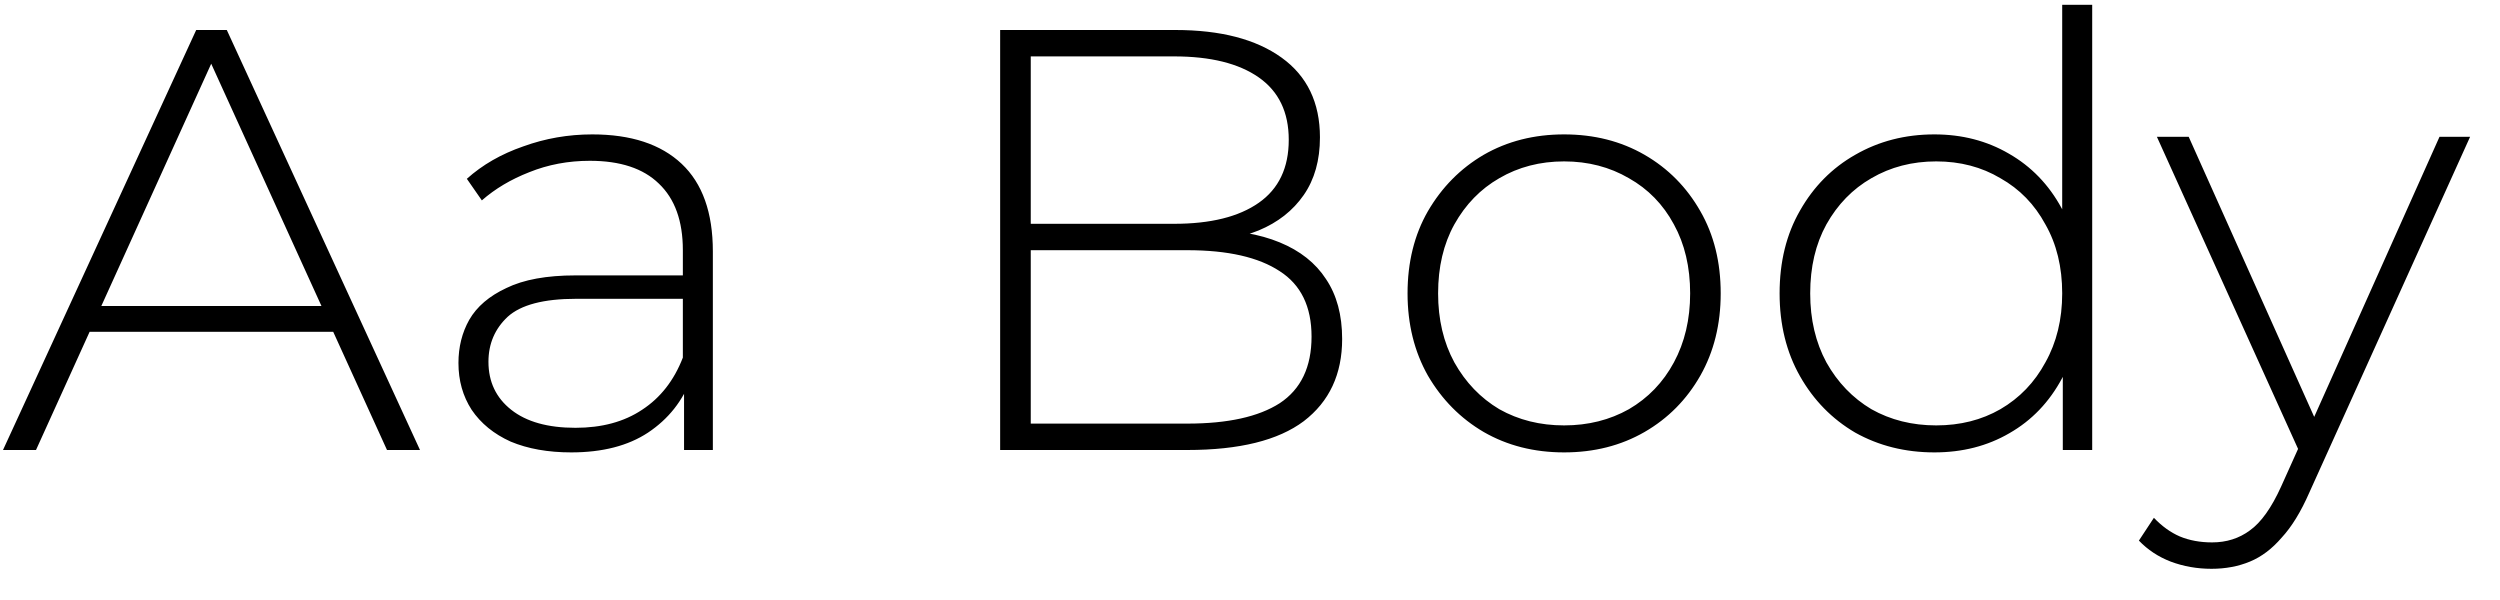 <svg width="50" height="12" viewBox="0 0 50 12" fill="none" xmlns="http://www.w3.org/2000/svg">
<path d="M0.06 9L3.924 0.6H4.536L8.4 9H7.74L4.092 0.984H4.356L0.72 9H0.06ZM1.476 6.636L1.68 6.12H6.708L6.912 6.636H1.476ZM13.681 9V7.572L13.657 7.356V5.004C13.657 4.42 13.497 3.976 13.177 3.672C12.865 3.368 12.405 3.216 11.797 3.216C11.365 3.216 10.961 3.292 10.585 3.444C10.217 3.588 9.901 3.776 9.637 4.008L9.337 3.576C9.649 3.296 10.025 3.08 10.465 2.928C10.905 2.768 11.365 2.688 11.845 2.688C12.621 2.688 13.217 2.884 13.633 3.276C14.049 3.668 14.257 4.252 14.257 5.028V9H13.681ZM11.425 9.048C10.961 9.048 10.557 8.976 10.213 8.832C9.877 8.68 9.617 8.468 9.433 8.196C9.257 7.924 9.169 7.612 9.169 7.26C9.169 6.94 9.241 6.652 9.385 6.396C9.537 6.132 9.785 5.92 10.129 5.76C10.473 5.592 10.933 5.508 11.509 5.508H13.813V5.976H11.521C10.873 5.976 10.417 6.096 10.153 6.336C9.897 6.576 9.769 6.876 9.769 7.236C9.769 7.636 9.921 7.956 10.225 8.196C10.529 8.436 10.957 8.556 11.509 8.556C12.037 8.556 12.481 8.436 12.841 8.196C13.209 7.956 13.481 7.608 13.657 7.152L13.825 7.56C13.657 8.016 13.369 8.38 12.961 8.652C12.561 8.916 12.049 9.048 11.425 9.048ZM20.003 9V0.6H23.507C24.411 0.6 25.119 0.784 25.631 1.152C26.143 1.52 26.399 2.052 26.399 2.748C26.399 3.204 26.291 3.588 26.075 3.9C25.859 4.212 25.559 4.448 25.175 4.608C24.799 4.76 24.375 4.836 23.903 4.836L24.119 4.596C24.695 4.596 25.187 4.68 25.595 4.848C26.003 5.016 26.311 5.26 26.519 5.58C26.735 5.9 26.843 6.3 26.843 6.78C26.843 7.484 26.587 8.032 26.075 8.424C25.563 8.808 24.787 9 23.747 9H20.003ZM20.615 8.472H23.747C24.555 8.472 25.171 8.336 25.595 8.064C26.019 7.784 26.231 7.34 26.231 6.732C26.231 6.132 26.019 5.696 25.595 5.424C25.171 5.144 24.555 5.004 23.747 5.004H20.543V4.476H23.483C24.211 4.476 24.775 4.336 25.175 4.056C25.575 3.776 25.775 3.356 25.775 2.796C25.775 2.244 25.575 1.828 25.175 1.548C24.775 1.268 24.211 1.128 23.483 1.128H20.615V8.472ZM31.282 9.048C30.683 9.048 30.146 8.912 29.674 8.64C29.21 8.368 28.838 7.992 28.558 7.512C28.287 7.032 28.151 6.484 28.151 5.868C28.151 5.244 28.287 4.696 28.558 4.224C28.838 3.744 29.21 3.368 29.674 3.096C30.146 2.824 30.683 2.688 31.282 2.688C31.883 2.688 32.419 2.824 32.891 3.096C33.362 3.368 33.734 3.744 34.007 4.224C34.279 4.696 34.414 5.244 34.414 5.868C34.414 6.484 34.279 7.032 34.007 7.512C33.734 7.992 33.362 8.368 32.891 8.64C32.419 8.912 31.883 9.048 31.282 9.048ZM31.282 8.508C31.762 8.508 32.194 8.4 32.578 8.184C32.962 7.96 33.263 7.648 33.478 7.248C33.694 6.848 33.803 6.388 33.803 5.868C33.803 5.34 33.694 4.88 33.478 4.488C33.263 4.088 32.962 3.78 32.578 3.564C32.194 3.34 31.762 3.228 31.282 3.228C30.802 3.228 30.37 3.34 29.986 3.564C29.61 3.78 29.311 4.088 29.087 4.488C28.87 4.88 28.762 5.34 28.762 5.868C28.762 6.388 28.87 6.848 29.087 7.248C29.311 7.648 29.61 7.96 29.986 8.184C30.37 8.4 30.802 8.508 31.282 8.508ZM38.688 9.048C38.104 9.048 37.576 8.916 37.104 8.652C36.64 8.38 36.272 8.004 36 7.524C35.728 7.044 35.592 6.492 35.592 5.868C35.592 5.236 35.728 4.684 36 4.212C36.272 3.732 36.64 3.36 37.104 3.096C37.576 2.824 38.104 2.688 38.688 2.688C39.24 2.688 39.736 2.816 40.176 3.072C40.624 3.328 40.976 3.692 41.232 4.164C41.496 4.636 41.628 5.204 41.628 5.868C41.628 6.516 41.5 7.08 41.244 7.56C40.988 8.04 40.636 8.408 40.188 8.664C39.748 8.92 39.248 9.048 38.688 9.048ZM38.724 8.508C39.204 8.508 39.632 8.4 40.008 8.184C40.392 7.96 40.692 7.648 40.908 7.248C41.132 6.848 41.244 6.388 41.244 5.868C41.244 5.34 41.132 4.88 40.908 4.488C40.692 4.088 40.392 3.78 40.008 3.564C39.632 3.34 39.204 3.228 38.724 3.228C38.244 3.228 37.812 3.34 37.428 3.564C37.052 3.78 36.752 4.088 36.528 4.488C36.312 4.88 36.204 5.34 36.204 5.868C36.204 6.388 36.312 6.848 36.528 7.248C36.752 7.648 37.052 7.96 37.428 8.184C37.812 8.4 38.244 8.508 38.724 8.508ZM41.256 9V6.948L41.364 5.856L41.244 4.764V0.096H41.844V9H41.256ZM44.23 11.376C43.942 11.376 43.67 11.328 43.414 11.232C43.166 11.136 42.954 10.996 42.778 10.812L43.078 10.356C43.238 10.524 43.41 10.648 43.594 10.728C43.786 10.808 44.002 10.848 44.242 10.848C44.53 10.848 44.782 10.768 44.998 10.608C45.222 10.448 45.43 10.156 45.622 9.732L46.054 8.772L46.138 8.664L48.79 2.736H49.402L46.186 9.852C46.018 10.236 45.834 10.536 45.634 10.752C45.442 10.976 45.23 11.136 44.998 11.232C44.766 11.328 44.51 11.376 44.23 11.376ZM46.042 9.156L43.138 2.736H43.774L46.414 8.628L46.042 9.156Z" fill="black"/>
</svg>

